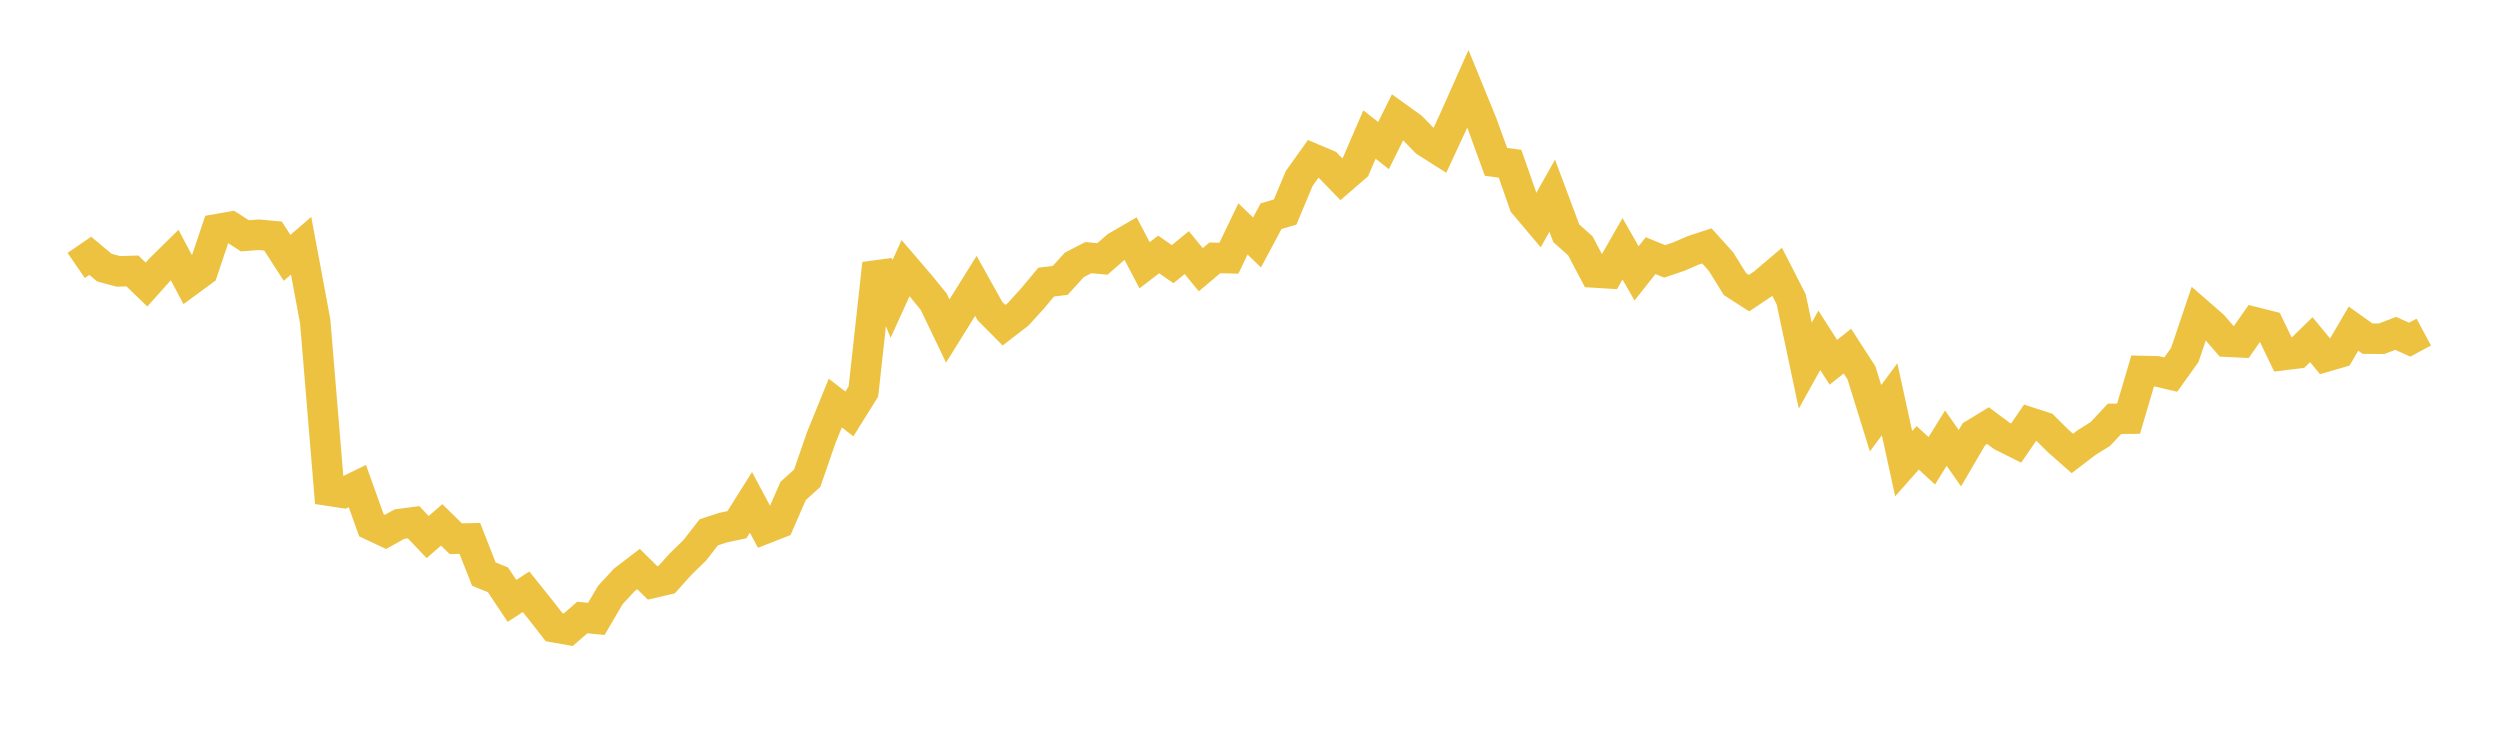 <svg width="164" height="48" xmlns="http://www.w3.org/2000/svg" xmlns:xlink="http://www.w3.org/1999/xlink"><path fill="none" stroke="rgb(237,194,64)" stroke-width="2" d="M5,17.416L5.922,16.782L6.844,17.553L7.766,17.803L8.689,17.774L9.611,18.666L10.533,17.636L11.455,16.728L12.377,18.46L13.299,17.782L14.222,15.038L15.144,14.876L16.066,15.469L16.988,15.4L17.91,15.485L18.832,16.914L19.754,16.121L20.677,21.079L21.599,32.196L22.521,32.337L23.443,31.887L24.365,34.458L25.287,34.891L26.21,34.38L27.132,34.259L28.054,35.231L28.976,34.432L29.898,35.34L30.82,35.319L31.743,37.664L32.665,38.035L33.587,39.418L34.509,38.82L35.431,39.967L36.353,41.148L37.275,41.311L38.198,40.51L39.12,40.598L40.042,39.026L40.964,38.032L41.886,37.329L42.808,38.238L43.731,38.024L44.653,36.998L45.575,36.102L46.497,34.918L47.419,34.616L48.341,34.421L49.263,32.955L50.186,34.681L51.108,34.32L52.03,32.205L52.952,31.372L53.874,28.707L54.796,26.441L55.719,27.156L56.641,25.678L57.563,17.292L58.485,19.613L59.407,17.588L60.329,18.662L61.251,19.791L62.174,21.713L63.096,20.231L64.018,18.753L64.94,20.407L65.862,21.333L66.784,20.624L67.707,19.609L68.629,18.506L69.551,18.395L70.473,17.377L71.395,16.901L72.317,16.986L73.24,16.181L74.162,15.645L75.084,17.401L76.006,16.694L76.928,17.329L77.85,16.571L78.772,17.693L79.695,16.916L80.617,16.937L81.539,15.017L82.461,15.906L83.383,14.181L84.305,13.911L85.228,11.709L86.15,10.416L87.072,10.806L87.994,11.757L88.916,10.959L89.838,8.826L90.76,9.55L91.683,7.685L92.605,8.345L93.527,9.296L94.449,9.88L95.371,7.897L96.293,5.826L97.216,8.086L98.138,10.62L99.06,10.74L99.982,13.383L100.904,14.476L101.826,12.838L102.749,15.305L103.671,16.127L104.593,17.876L105.515,17.932L106.437,16.32L107.359,17.933L108.281,16.771L109.204,17.148L110.126,16.834L111.048,16.432L111.97,16.131L112.892,17.153L113.814,18.636L114.737,19.231L115.659,18.614L116.581,17.833L117.503,19.637L118.425,23.984L119.347,22.325L120.269,23.764L121.192,23.034L122.114,24.463L123.036,27.435L123.958,26.193L124.88,30.418L125.802,29.376L126.725,30.229L127.647,28.742L128.569,30.056L129.491,28.481L130.413,27.92L131.335,28.606L132.257,29.068L133.18,27.721L134.102,28.02L135.024,28.935L135.946,29.747L136.868,29.042L137.79,28.463L138.713,27.475L139.635,27.465L140.557,24.336L141.479,24.357L142.401,24.573L143.323,23.285L144.246,20.548L145.168,21.35L146.09,22.417L147.012,22.461L147.934,21.145L148.856,21.378L149.778,23.295L150.701,23.181L151.623,22.283L152.545,23.402L153.467,23.135L154.389,21.56L155.311,22.216L156.234,22.222L157.156,21.871L158.078,22.281L159,21.785"></path></svg>